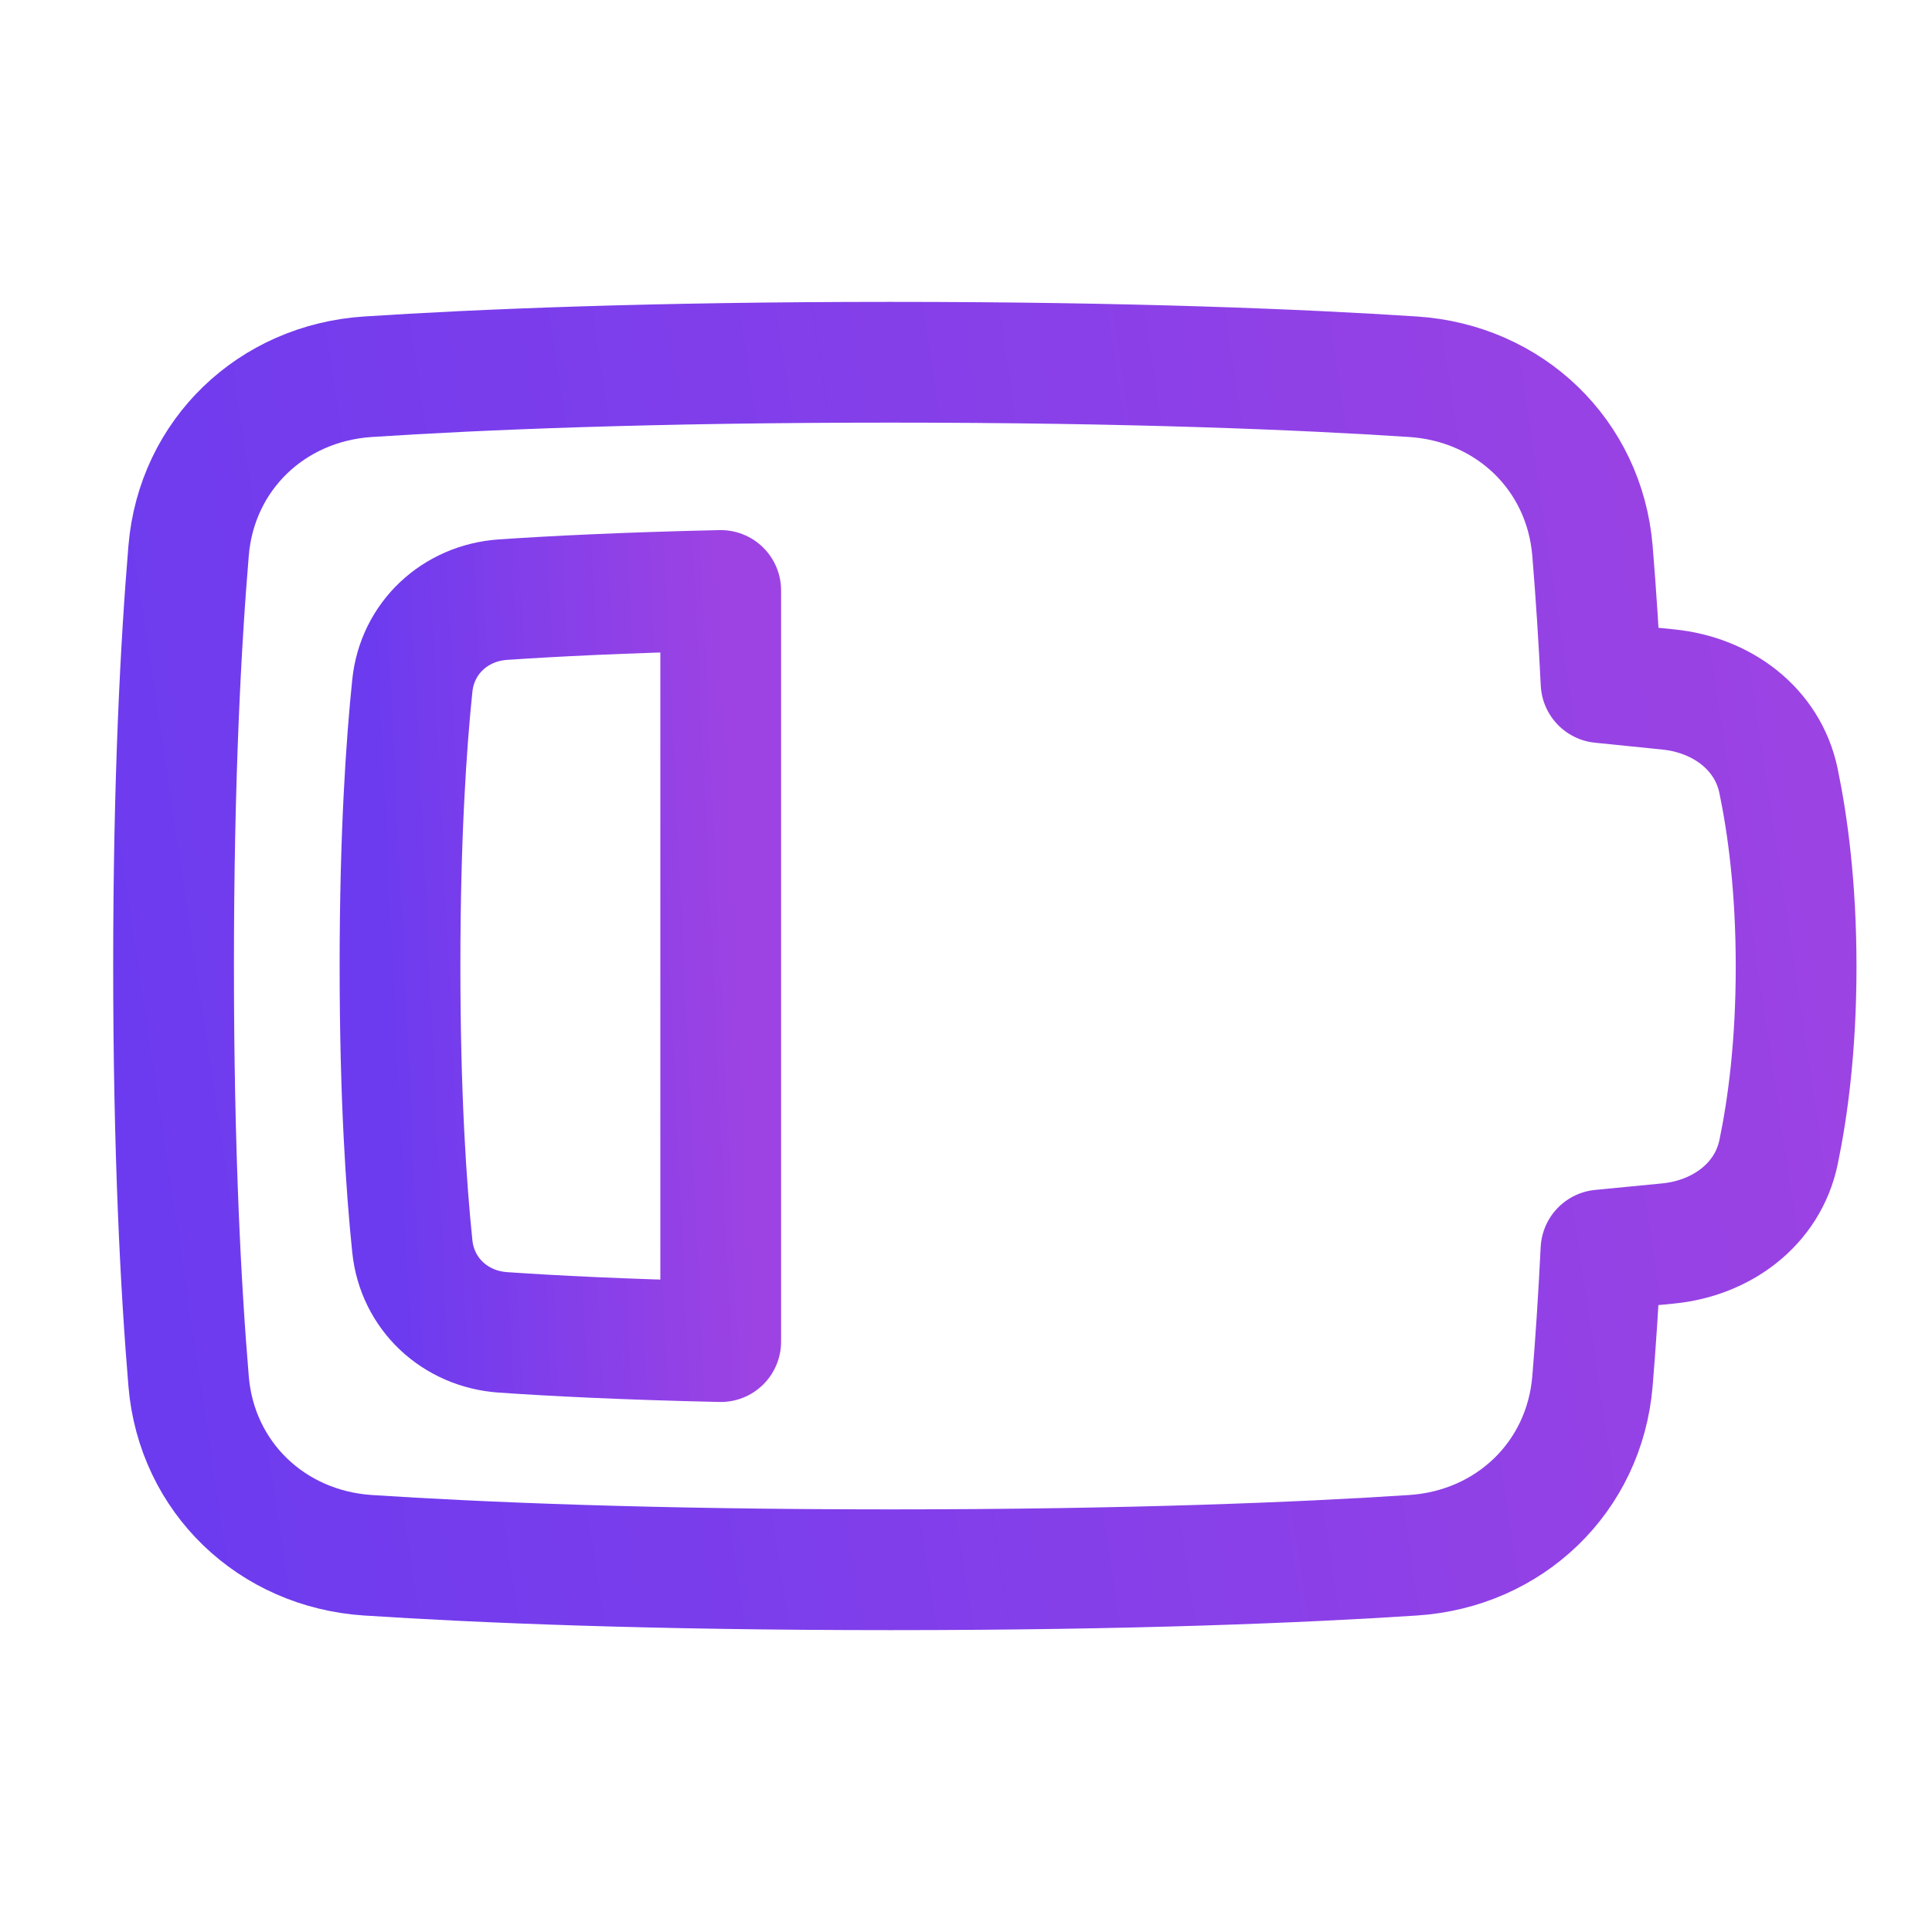 <?xml version="1.0" encoding="UTF-8"?> <svg xmlns="http://www.w3.org/2000/svg" width="24" height="24" viewBox="0 0 24 24" fill="none"><path d="M17.554 19.32C18.749 19.242 19.682 18.352 19.782 17.16C19.82 16.701 19.857 16.159 19.888 15.528L20.722 15.447C21.384 15.382 21.958 14.964 22.094 14.312C22.209 13.761 22.312 12.991 22.312 12.008C22.312 11.021 22.208 10.25 22.093 9.698C21.957 9.049 21.387 8.632 20.726 8.565L19.889 8.48C19.862 7.933 19.827 7.386 19.782 6.84C19.682 5.647 18.749 4.758 17.554 4.68C16.176 4.59 14.048 4.5 11.062 4.5C8.077 4.5 5.948 4.59 4.571 4.68C3.376 4.758 2.443 5.647 2.343 6.84C2.246 8.001 2.156 9.697 2.156 12C2.156 14.303 2.246 15.999 2.343 17.16C2.443 18.352 3.376 19.242 4.571 19.32C5.949 19.41 8.077 19.5 11.062 19.5C14.048 19.5 16.177 19.41 17.554 19.32Z" stroke="url(#paint0_linear_2398_2623)" stroke-width="1.5" stroke-linecap="round" stroke-linejoin="round"></path><path d="M8.953 7.335C7.741 7.362 6.85 7.408 6.247 7.449C5.653 7.49 5.183 7.926 5.122 8.518C5.047 9.241 4.969 10.381 4.969 12C4.969 13.62 5.047 14.76 5.122 15.482C5.183 16.074 5.653 16.51 6.247 16.551C6.85 16.593 7.742 16.639 8.953 16.666V7.335Z" stroke="url(#paint1_linear_2398_2623)" stroke-width="1.5" stroke-linecap="round" stroke-linejoin="round"></path><defs><linearGradient id="paint0_linear_2398_2623" x1="2.156" y1="19.5" x2="24.064" y2="16.229" gradientUnits="userSpaceOnUse"><stop stop-color="#6C3BEF"></stop><stop offset="1" stop-color="#9D43E3"></stop></linearGradient><linearGradient id="paint1_linear_2398_2623" x1="4.969" y1="16.666" x2="9.386" y2="16.456" gradientUnits="userSpaceOnUse"><stop stop-color="#6C3BEF"></stop><stop offset="1" stop-color="#9D43E3"></stop></linearGradient></defs></svg> 